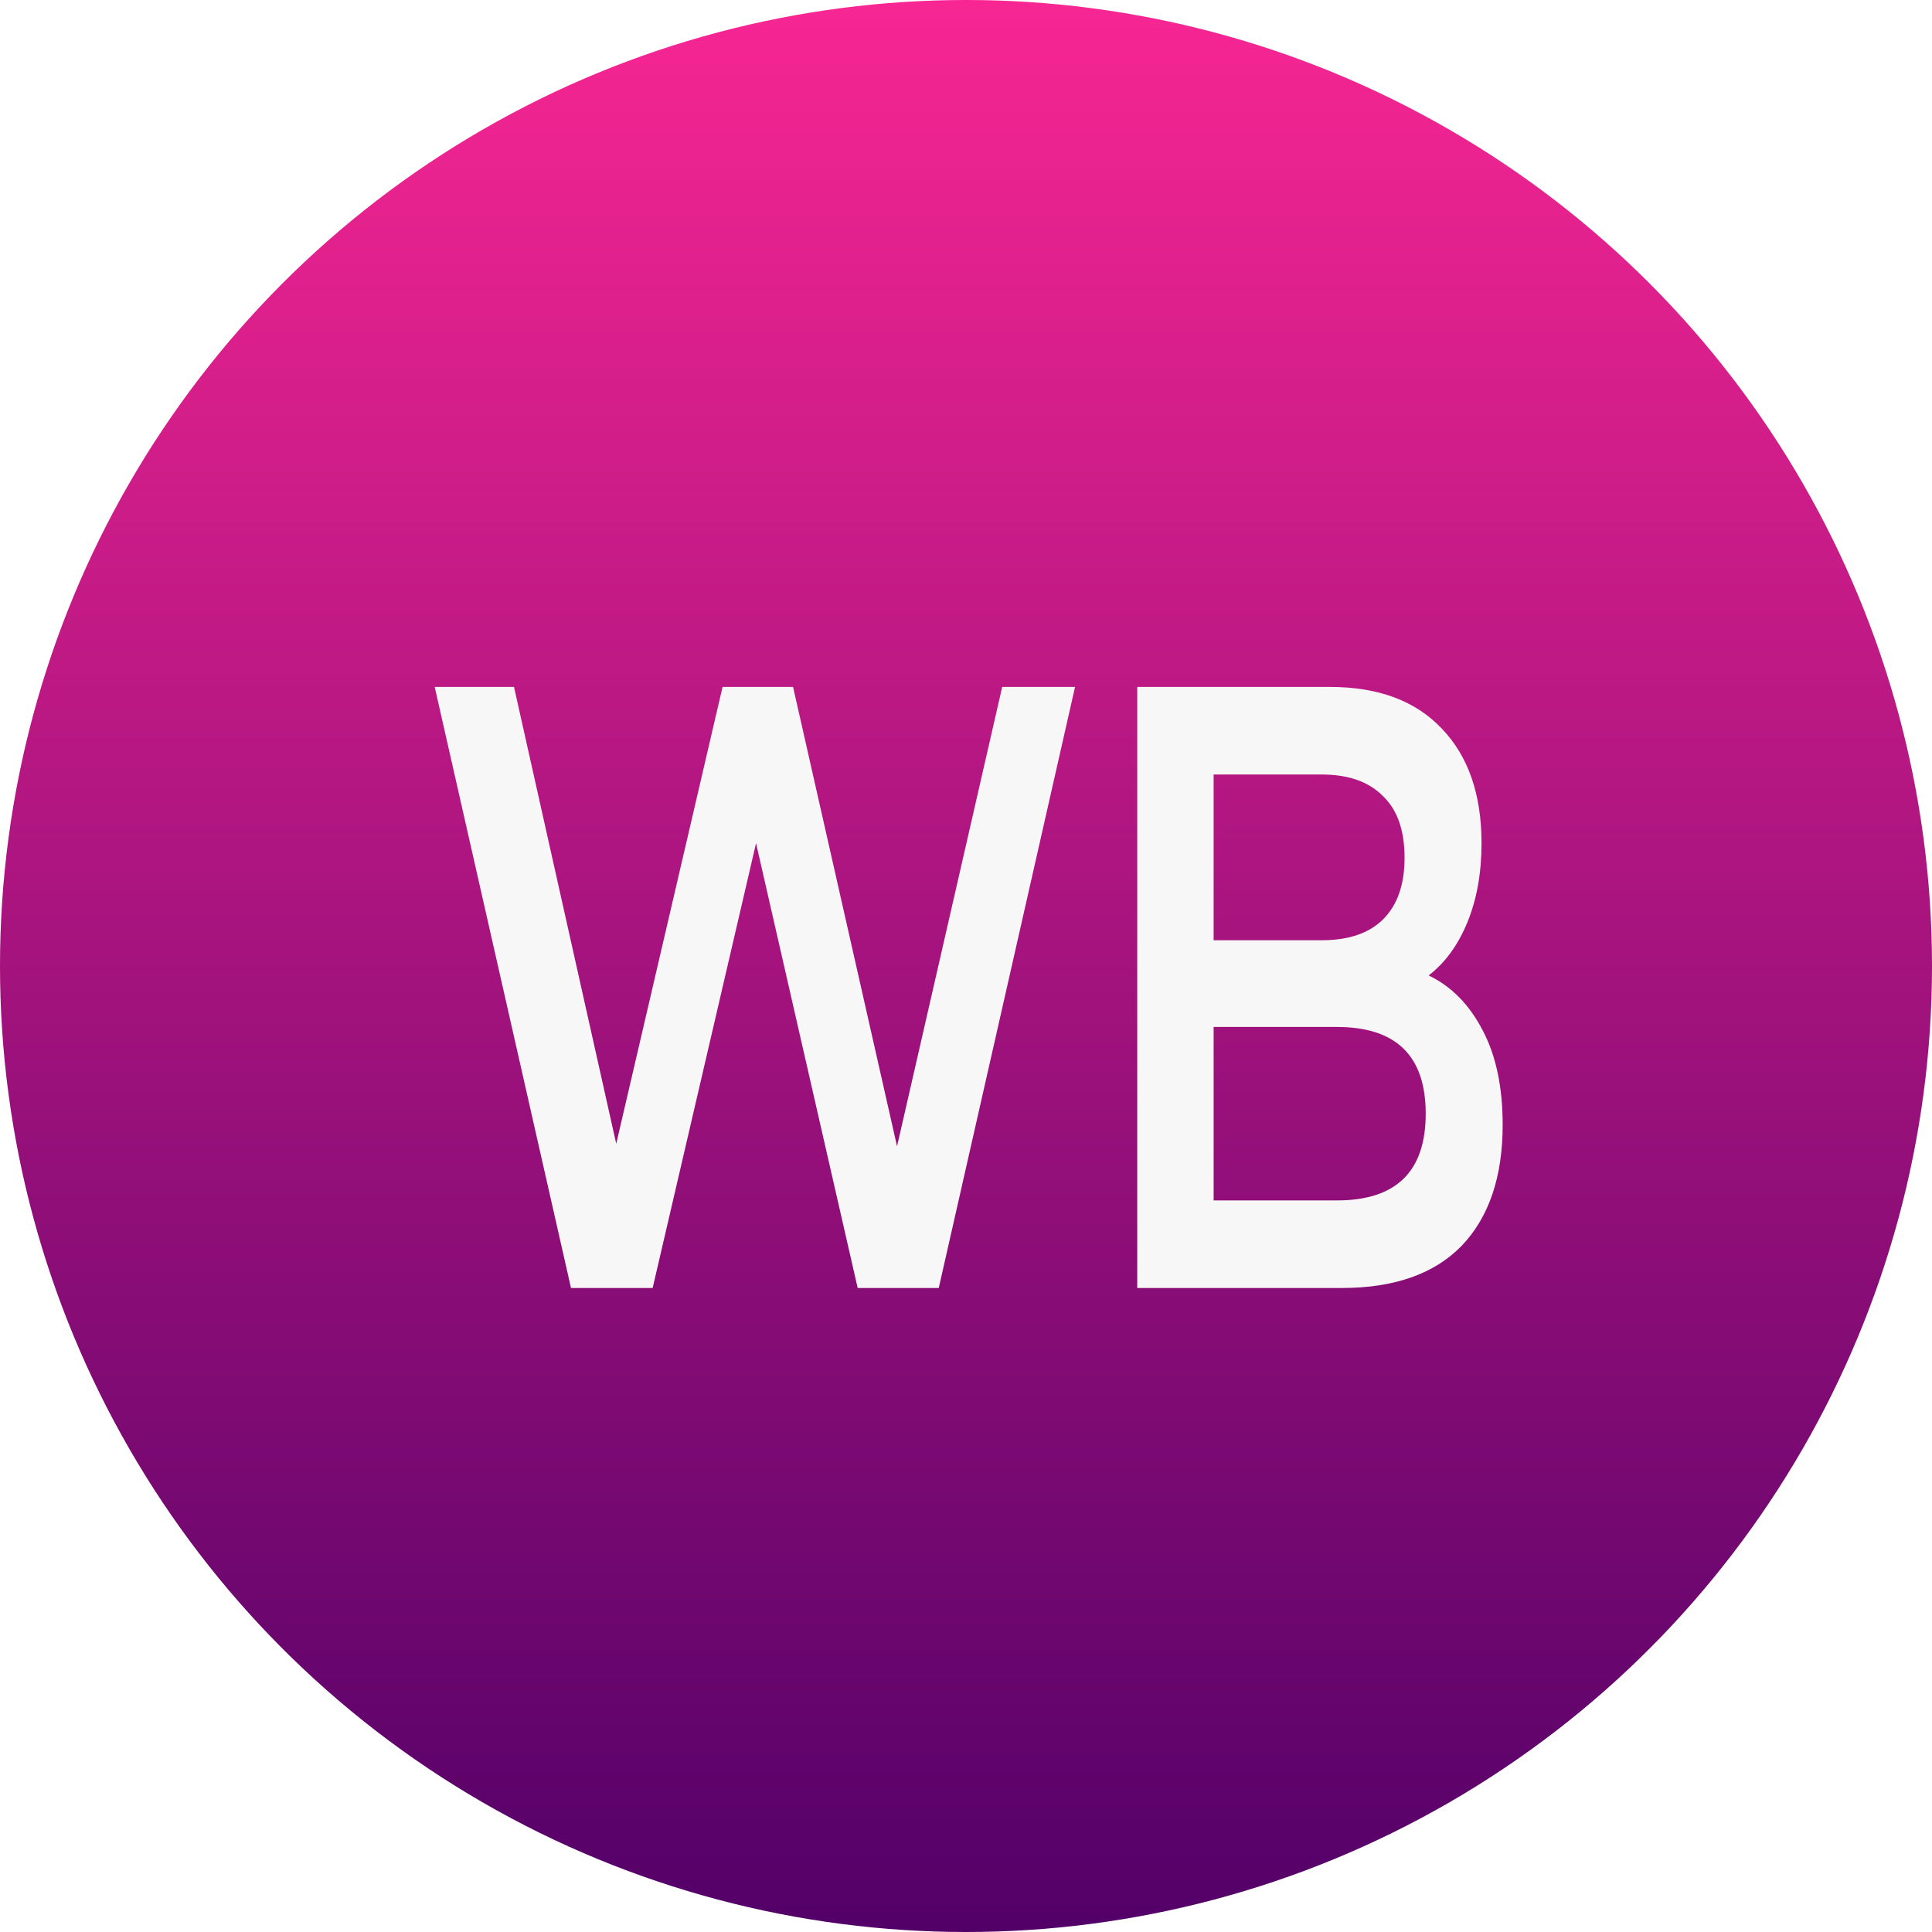 <?xml version="1.0" encoding="UTF-8"?> <svg xmlns="http://www.w3.org/2000/svg" width="360" height="360" viewBox="0 0 360 360" fill="none"> <circle cx="180" cy="180" r="180" fill="url(#paint0_linear)"></circle> <path d="M200.319 128L174.922 240H159.816L140.878 157.12L121.612 240H106.396L81 128H95.778L114.825 213.12L134.639 128H147.775L167.15 213.6L186.745 128H200.319Z" fill="#F7F7F7"></path> <path d="M266.207 181.76C270.44 183.787 273.797 187.2 276.278 192C278.759 196.693 280 202.56 280 209.6C280 219.307 277.446 226.827 272.337 232.16C267.229 237.387 259.785 240 250.006 240H211.912V128H247.817C256.866 128 263.835 130.613 268.725 135.84C273.614 140.96 276.059 148.053 276.059 157.12C276.059 162.667 275.183 167.573 273.432 171.84C271.681 176.107 269.272 179.413 266.207 181.76ZM226.142 144.32V175.2H246.284C251.247 175.2 255.042 173.92 257.669 171.36C260.369 168.693 261.719 164.853 261.719 159.84C261.719 154.72 260.369 150.88 257.669 148.32C255.042 145.653 251.247 144.32 246.284 144.32H226.142ZM249.13 223.68C260.15 223.68 265.66 218.293 265.66 207.52C265.66 196.747 260.15 191.36 249.13 191.36H226.142V223.68H249.13Z" fill="#F7F7F7"></path> <defs> <linearGradient id="paint0_linear" x1="180" y1="0" x2="180" y2="360" gradientUnits="userSpaceOnUse"> <stop stop-color="#F72693"></stop> <stop offset="1" stop-color="#520068"></stop> </linearGradient> </defs> </svg> 